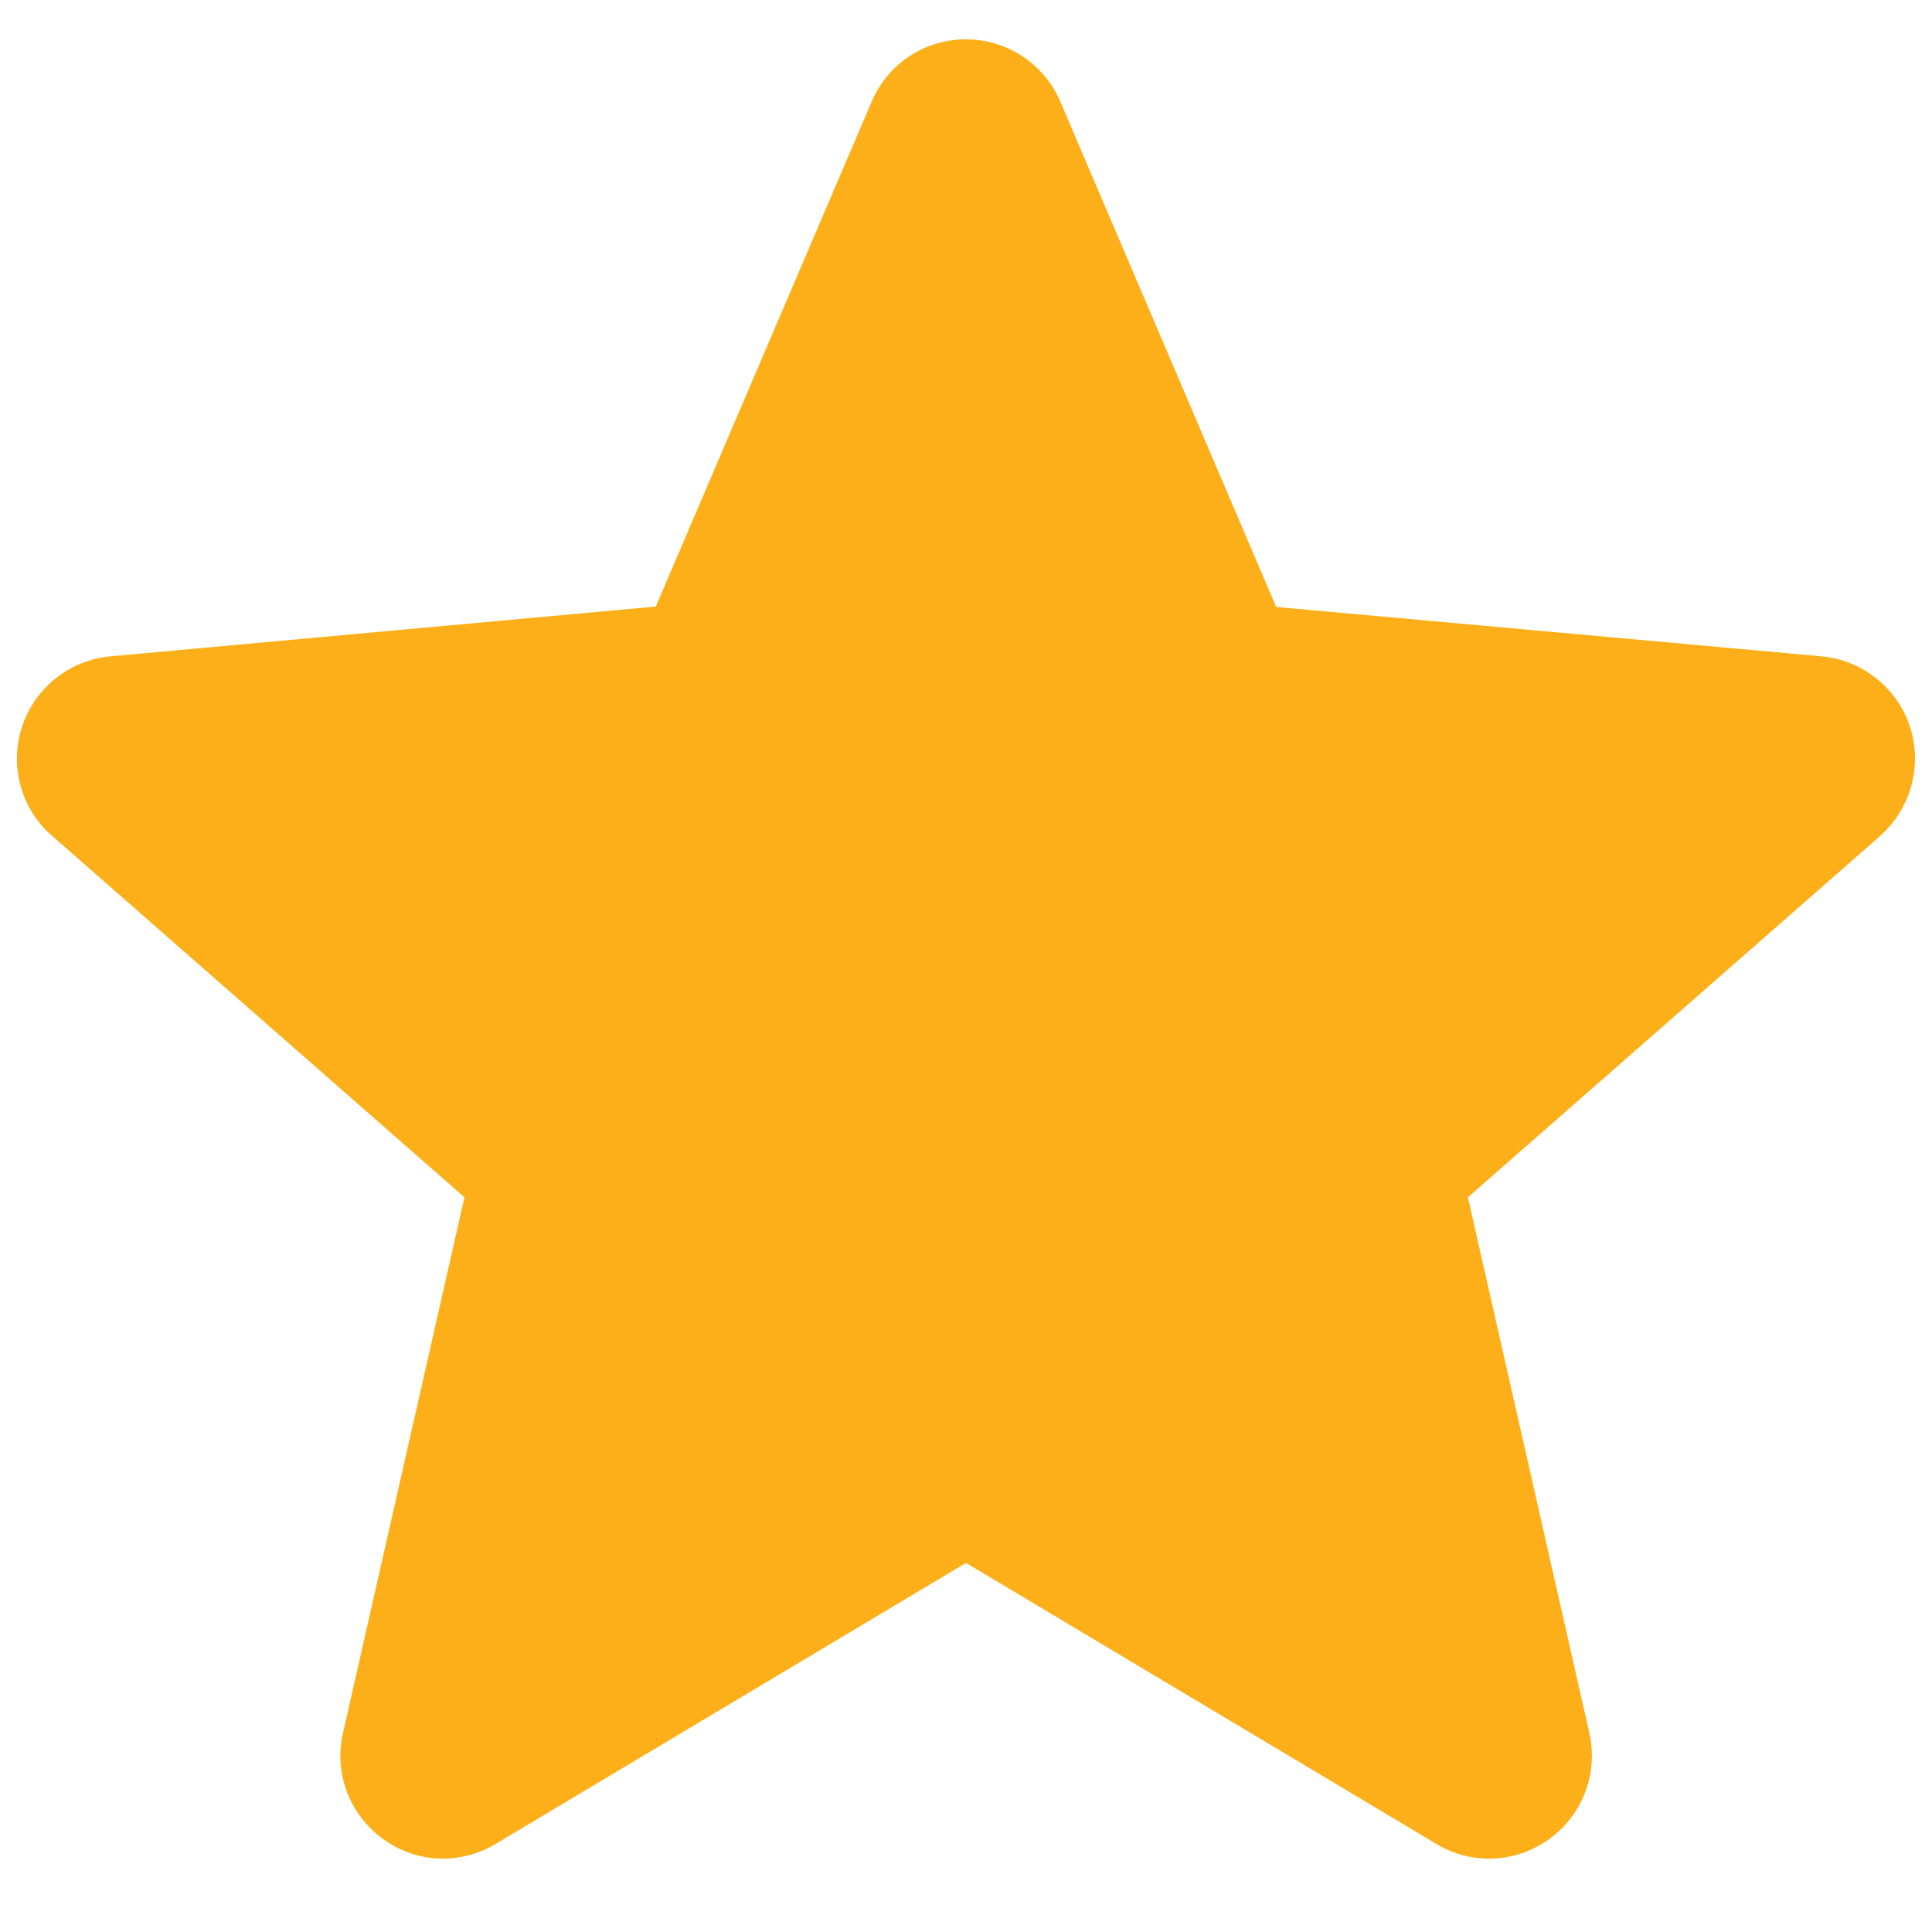<?xml version="1.0" encoding="utf-8"?>
<!-- Generator: Adobe Illustrator 25.2.1, SVG Export Plug-In . SVG Version: 6.00 Build 0)  -->
<svg version="1.1" id="Capa_1" xmlns="http://www.w3.org/2000/svg" xmlns:xlink="http://www.w3.org/1999/xlink" x="0px" y="0px"
	 viewBox="0 0 511 511" style="enable-background:new 0 0 511 511;" xml:space="preserve">
<style type="text/css">
	.st0{fill:#FCAF18;stroke:#FCAF18;stroke-miterlimit:10;}
</style>
<path class="st0" d="M504.7,192.4c-3.3-10.1-12.3-17.3-22.9-18.3l-144.6-13.1L280,27.1c-4.2-9.8-13.8-16.2-24.5-16.2
	c-10.7,0-20.3,6.3-24.5,16.2l-57.2,133.8L29.2,174.1c-10.6,1-19.6,8.2-22.9,18.3s-0.3,21.3,7.8,28.3l109.3,95.8l-32.2,142
	c-2.4,10.4,1.7,21.2,10.4,27.5c4.7,3.4,10.1,5.1,15.6,5.1c4.7,0,9.4-1.3,13.6-3.8l124.7-74.5l124.7,74.5c9.1,5.5,20.6,5,29.3-1.3
	c8.7-6.3,12.7-17.1,10.4-27.5l-32.2-142l109.3-95.8C504.9,213.6,508,202.5,504.7,192.4z"/>
</svg>
